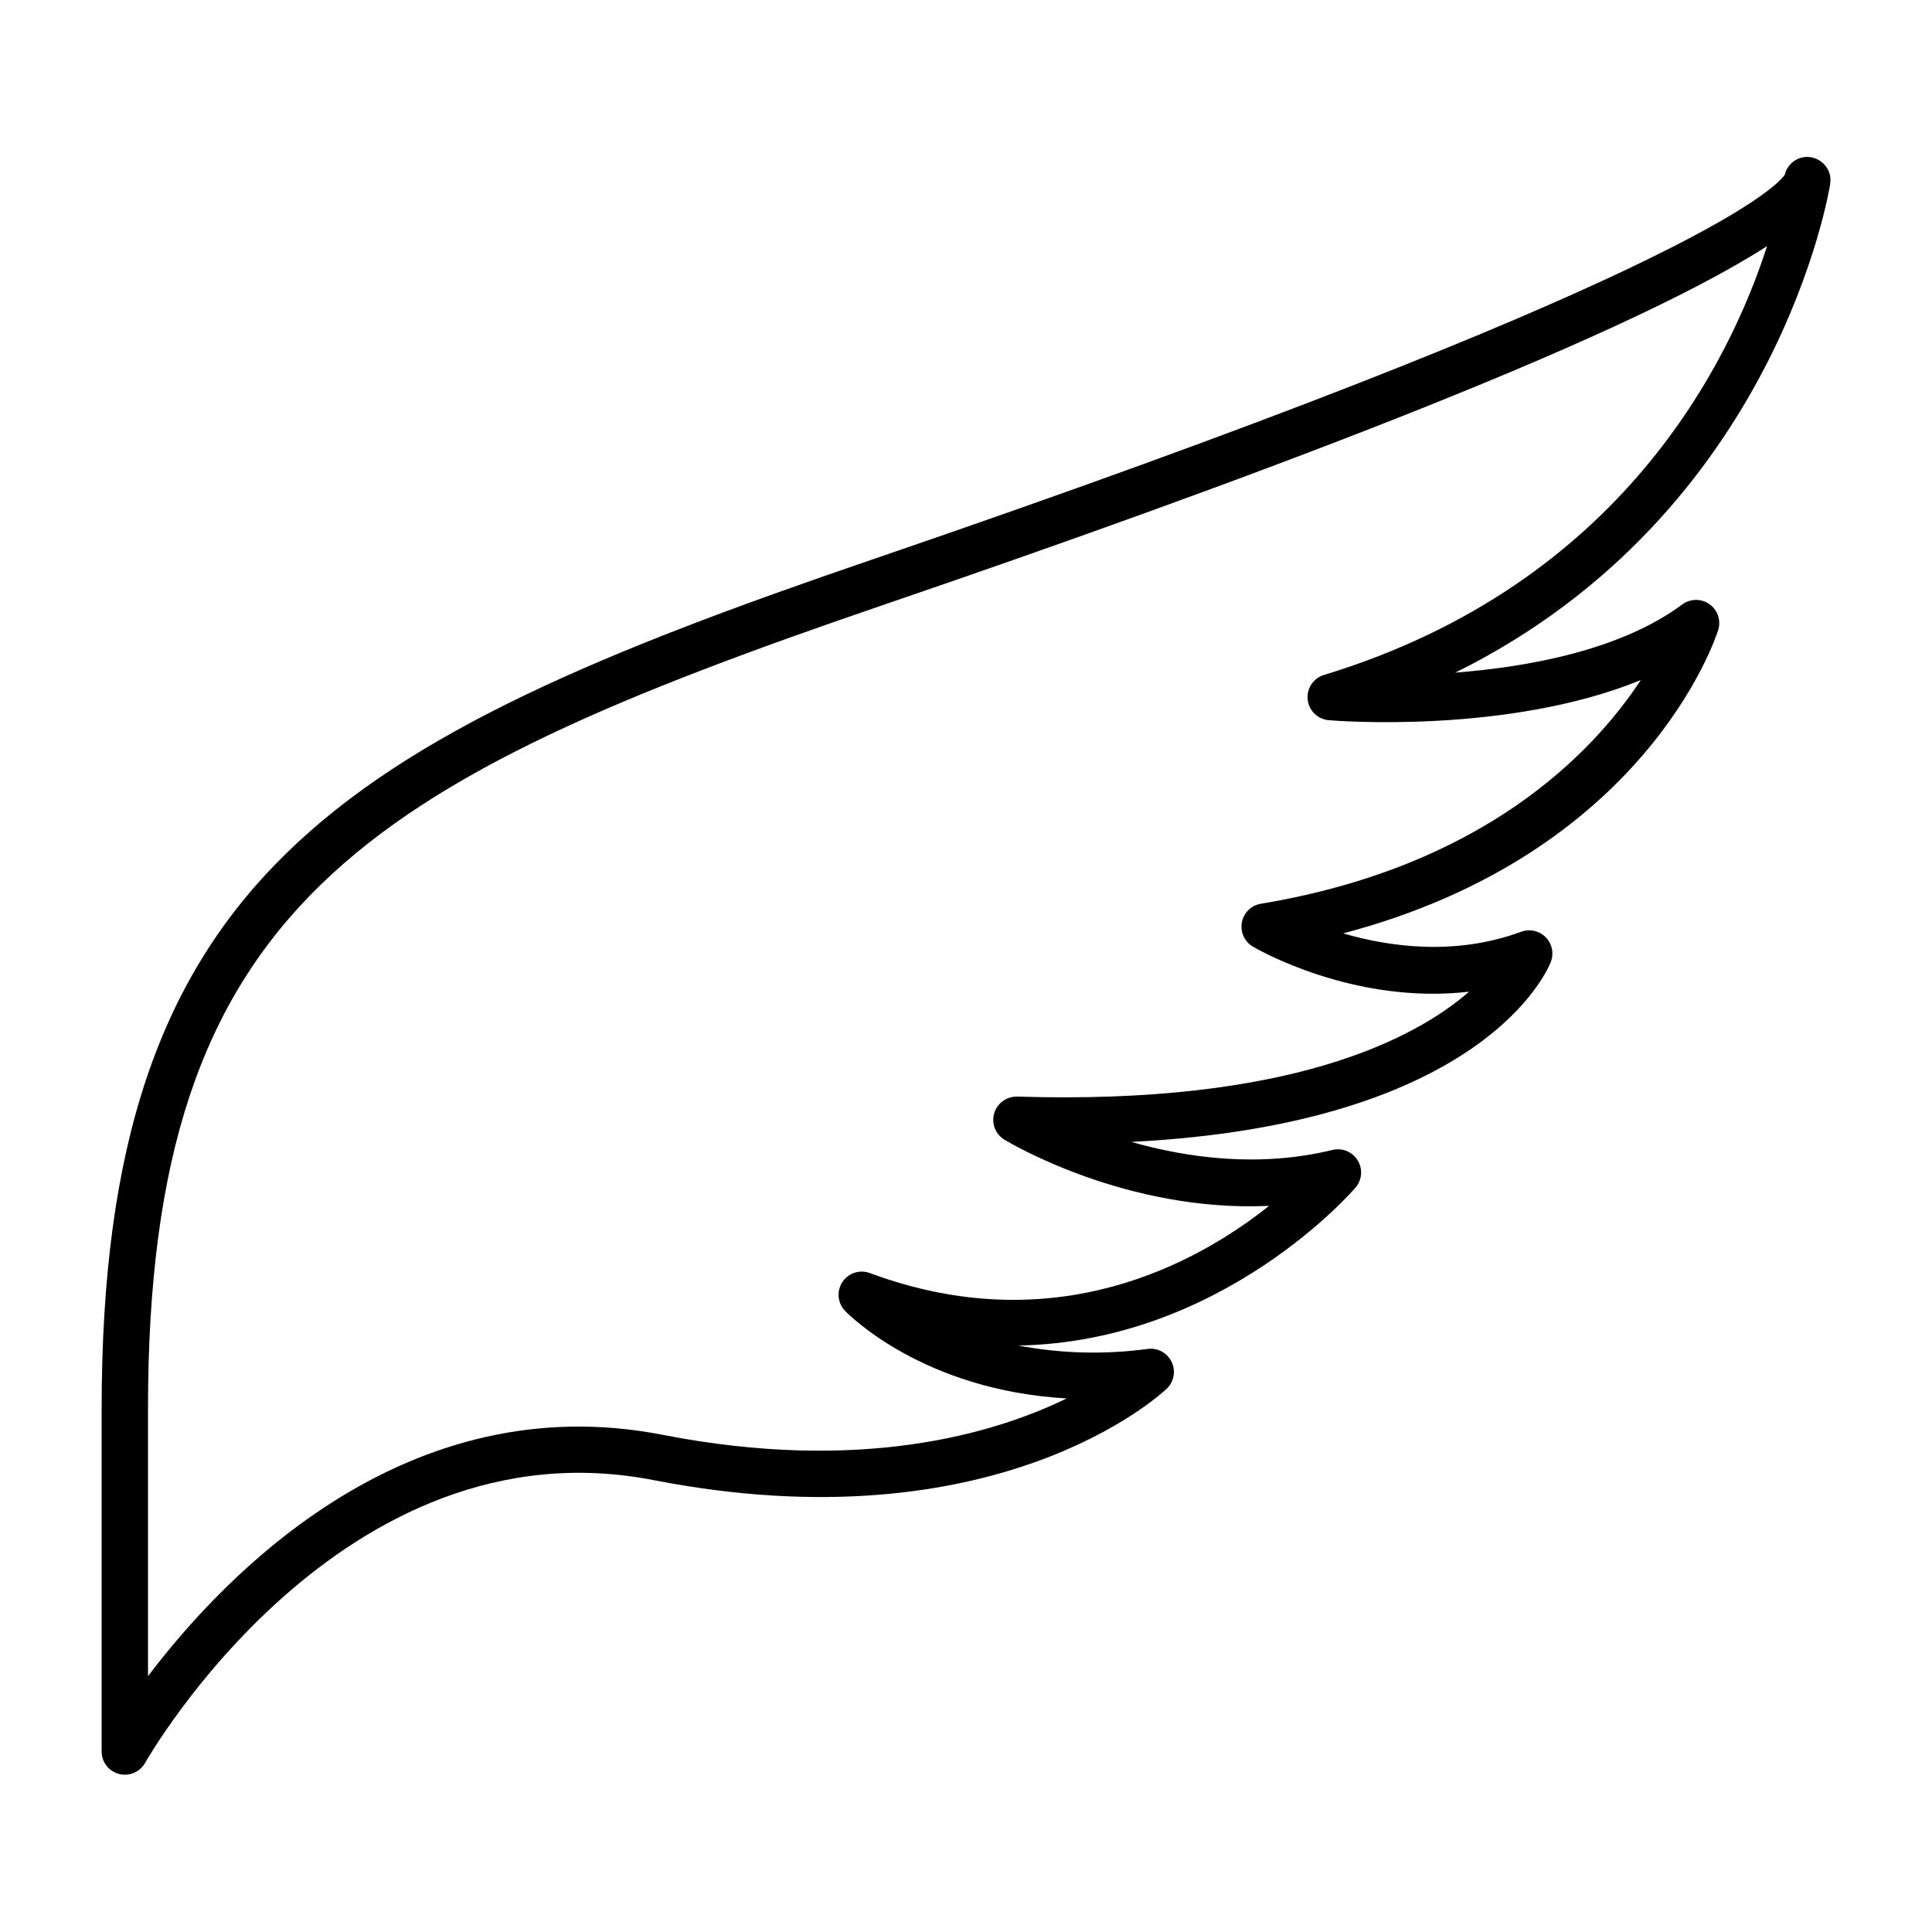 <?xml version="1.0" encoding="UTF-8"?>
<!-- Uploaded to: SVG Repo, www.svgrepo.com, Generator: SVG Repo Mixer Tools -->
<svg fill="#000000" width="800px" height="800px" version="1.1" viewBox="144 144 512 512" xmlns="http://www.w3.org/2000/svg">
 <path d="m629.04 192.65h-0.059c0.145-0.707 0.145-1.438 0-2.144-0.633-2.902-3.227-4.961-6.199-4.918-2.785 0.078-5.168 2.019-5.805 4.731-2.668 3.809-27.344 28.633-242.35 102.14-141.64 48.414-203.69 84.309-203.69 224.86v90.902c0.02 2.785 1.91 5.207 4.606 5.902 0.504 0.133 1.023 0.199 1.547 0.195 2.227 0 4.281-1.203 5.371-3.148 0.512-0.914 51.867-91.117 134.81-74.914 90.527 17.652 134.09-22.504 135.91-24.227v0.004c1.93-1.832 2.461-4.695 1.32-7.098-1.145-2.402-3.699-3.801-6.34-3.461-11.398 1.555-22.977 1.25-34.281-0.895 54.258-0.984 88.965-41.387 89.387-41.898 1.711-2.039 1.918-4.941 0.512-7.203-1.402-2.258-4.098-3.359-6.68-2.727-19.531 4.762-38.613 2.055-53.293-2.137 93.707-4.723 110.46-45.824 111.19-47.742 0.852-2.254 0.312-4.793-1.383-6.504-1.695-1.711-4.231-2.277-6.492-1.445-17.418 6.426-34.793 4.035-47.172 0.434 79.703-21.008 98.566-77.785 99.383-80.375 0.801-2.543-0.125-5.309-2.293-6.856-2.172-1.547-5.09-1.52-7.231 0.066-16.227 12.043-40.52 16.531-60.152 18.066 85.59-42.305 99.238-128.64 99.383-129.61zm-134.15 130.21c-2.832 0.848-4.66 3.594-4.348 6.531 0.312 2.941 2.68 5.242 5.629 5.473 2.254 0.195 47.566 3.711 82.656-10.637-12.695 19.277-41.465 49.426-100.68 59.277-2.551 0.422-4.566 2.398-5.039 4.941s0.695 5.109 2.922 6.422c1.27 0.746 26.766 15.469 57.297 11.945-14.465 12.586-47.684 30.051-119.77 27.797l0.004 0.004c-2.789-0.062-5.277 1.738-6.09 4.406-0.789 2.684 0.324 5.559 2.715 7.008 1.504 0.914 32.316 19.305 70.141 17.535-19.012 15.152-56.711 36.051-105.81 17.809-2.688-0.996-5.707-0.004-7.281 2.394-1.57 2.398-1.277 5.566 0.711 7.633 0.984 0.984 20.664 21.039 58.734 23.203-19.445 9.465-54.809 19.836-107.05 9.645-67.641-13.195-115.62 36.508-136.41 63.961v-70.848c0-133.18 56.539-165.75 195.38-213.22 90.527-30.938 193.92-69.203 233.69-94.918-9.719 30.273-38.395 89.59-117.39 113.64z"/>
</svg>